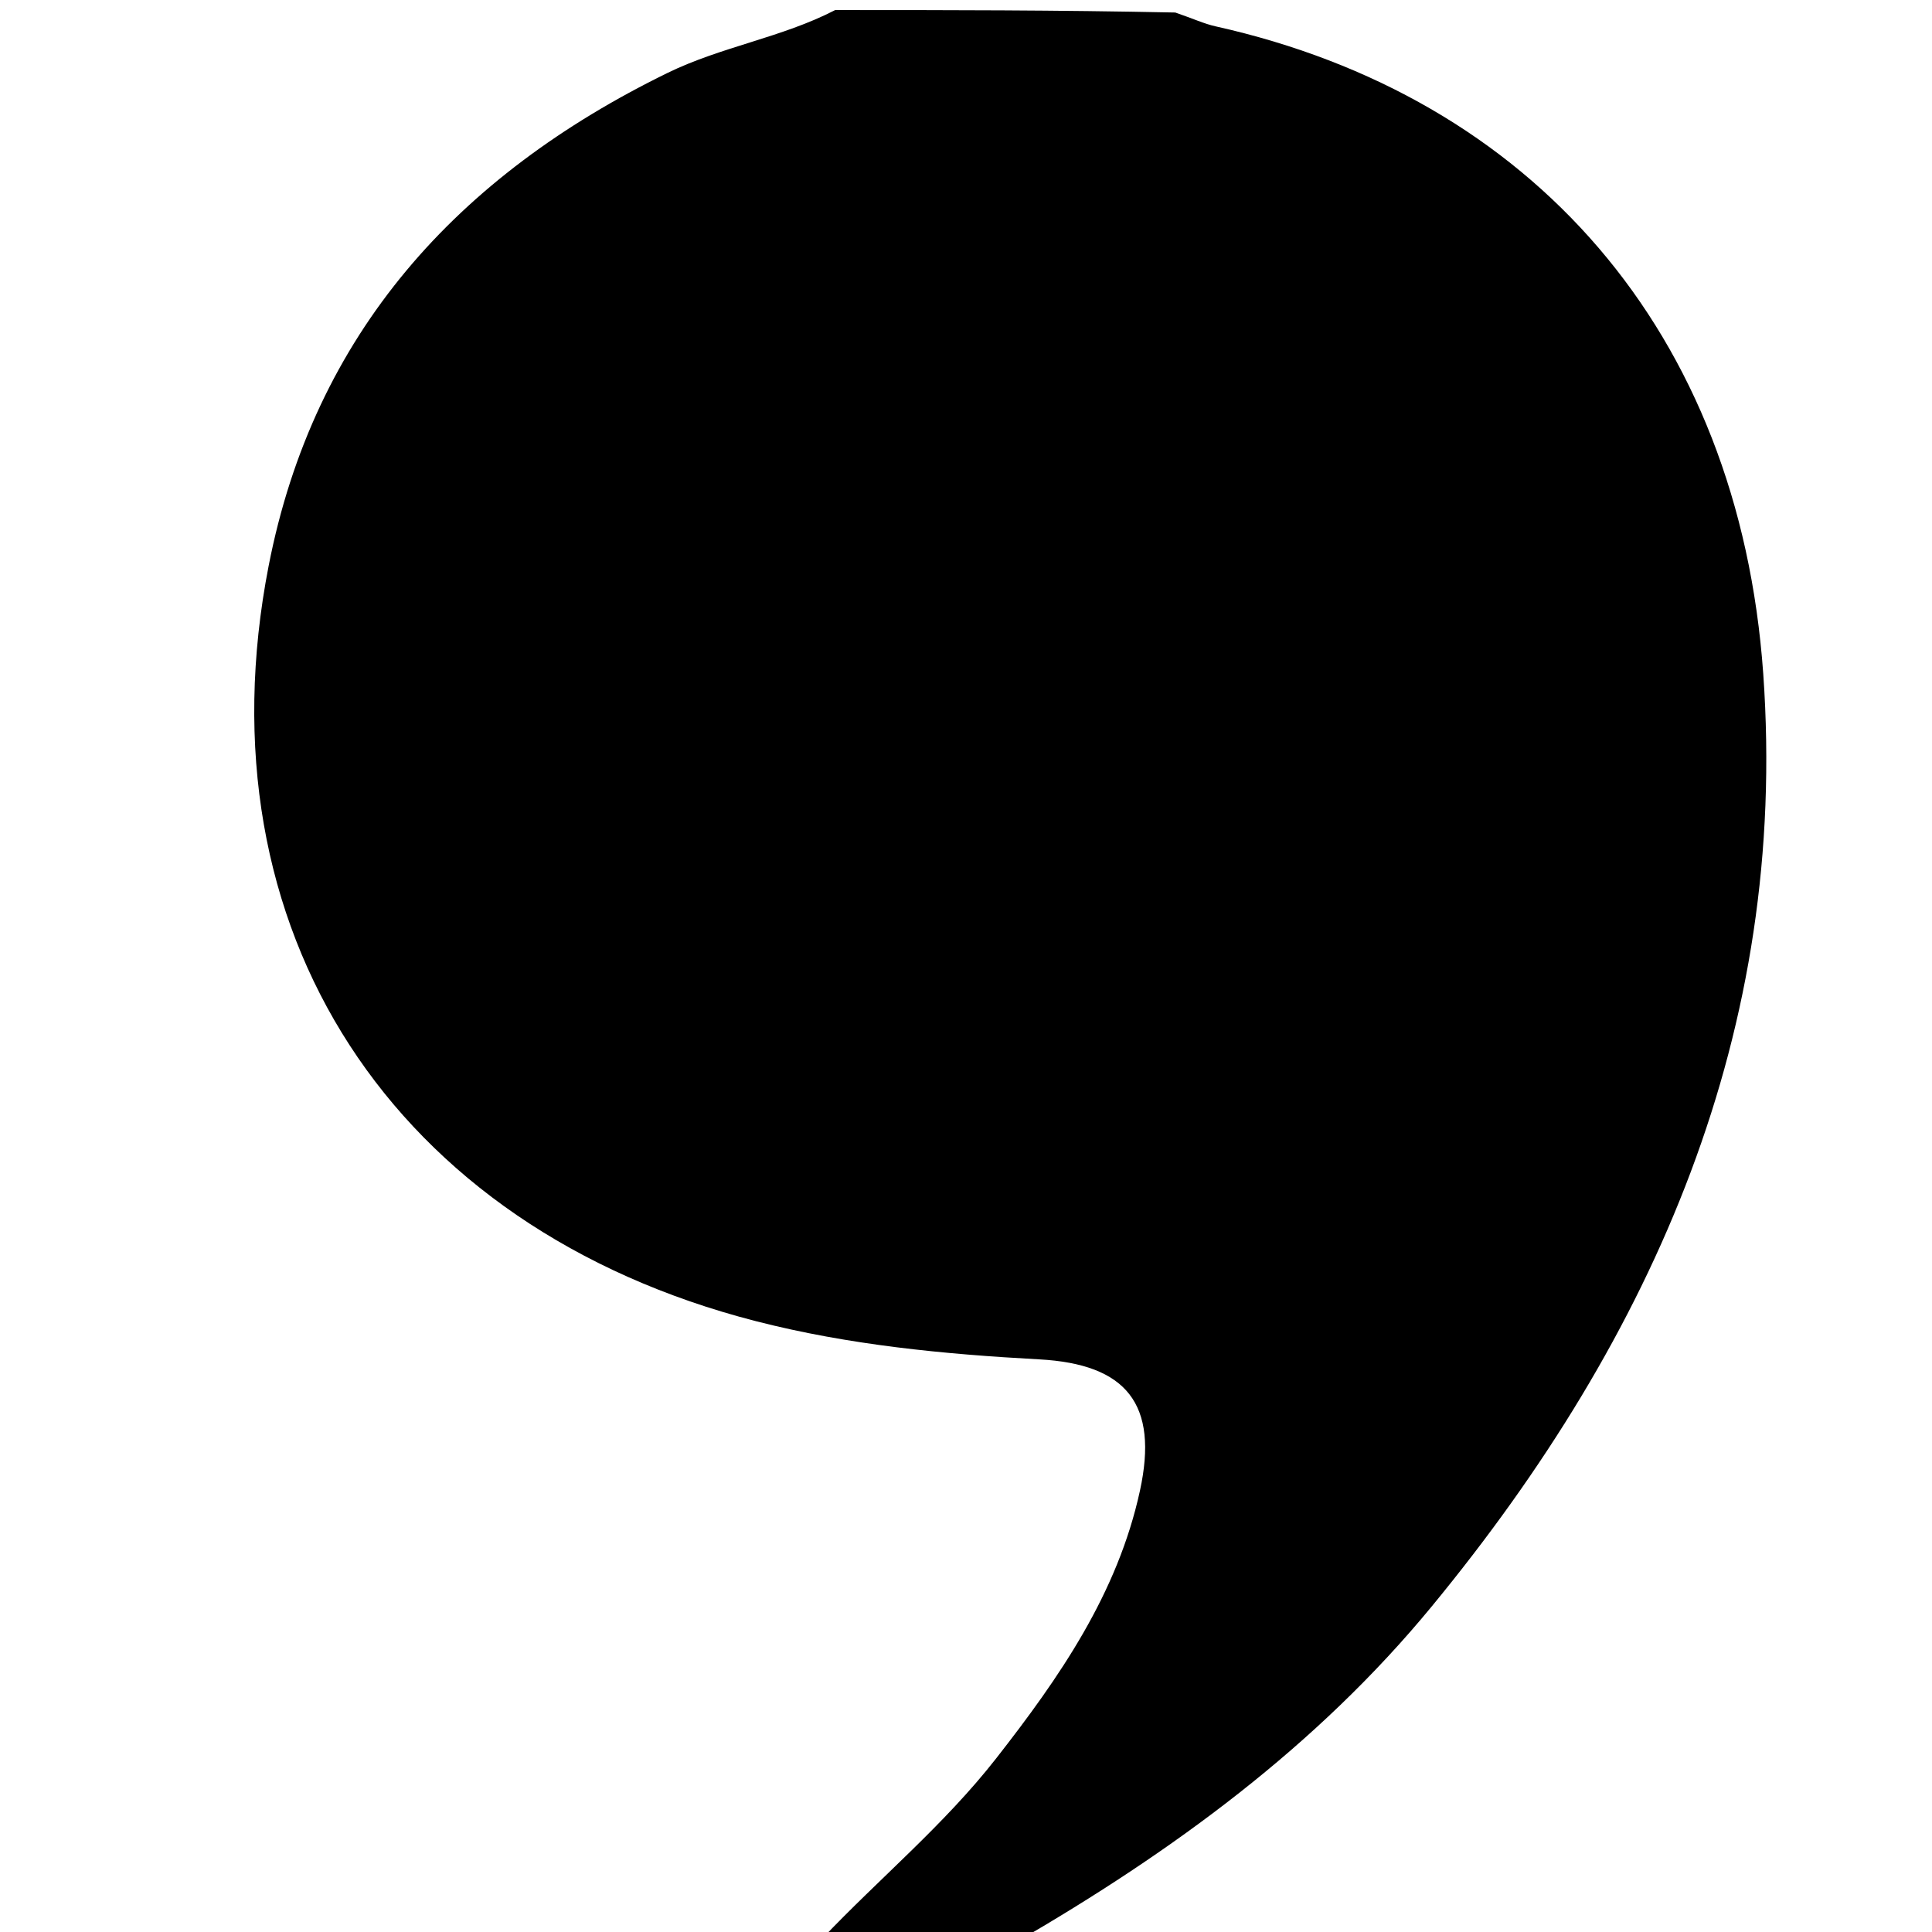 <svg version="1.1" id="Layer_1" xmlns="http://www.w3.org/2000/svg" xmlns:xlink="http://www.w3.org/1999/xlink" x="0px" y="0px"
	 width="100%" viewBox="0 0 192 192" enable-background="new 0 0 192 192" xml:space="preserve">
<path fill="#000000" opacity="1" stroke="none" 
	d="
M83,1 
	C94.021,1 105.042,1 116.798,1.244 
	C118.618,1.869 119.677,2.367 120.791,2.615 
	C152.169,9.603 172.817,32.915 175.23,66.966 
	C177.743,102.413 164.452,132.699 142.312,159.612 
	C130.832,173.568 116.498,184.008 101,193 
	C94.646,193 88.291,193 81.649,192.719 
	C87.374,186.684 93.826,181.36 98.986,174.762 
	C105.28,166.715 111.065,158.365 113.287,148.143 
	C115.159,139.534 111.961,135.563 103.276,135.092 
	C93.802,134.579 84.38,133.672 75.129,131.298 
	C39.05,122.038 19.655,92.428 26.696,56.242 
	C31.194,33.127 45.459,17.46 66.312,7.26 
	C71.703,4.623 77.689,3.745 83,1 
z"/>
</svg>